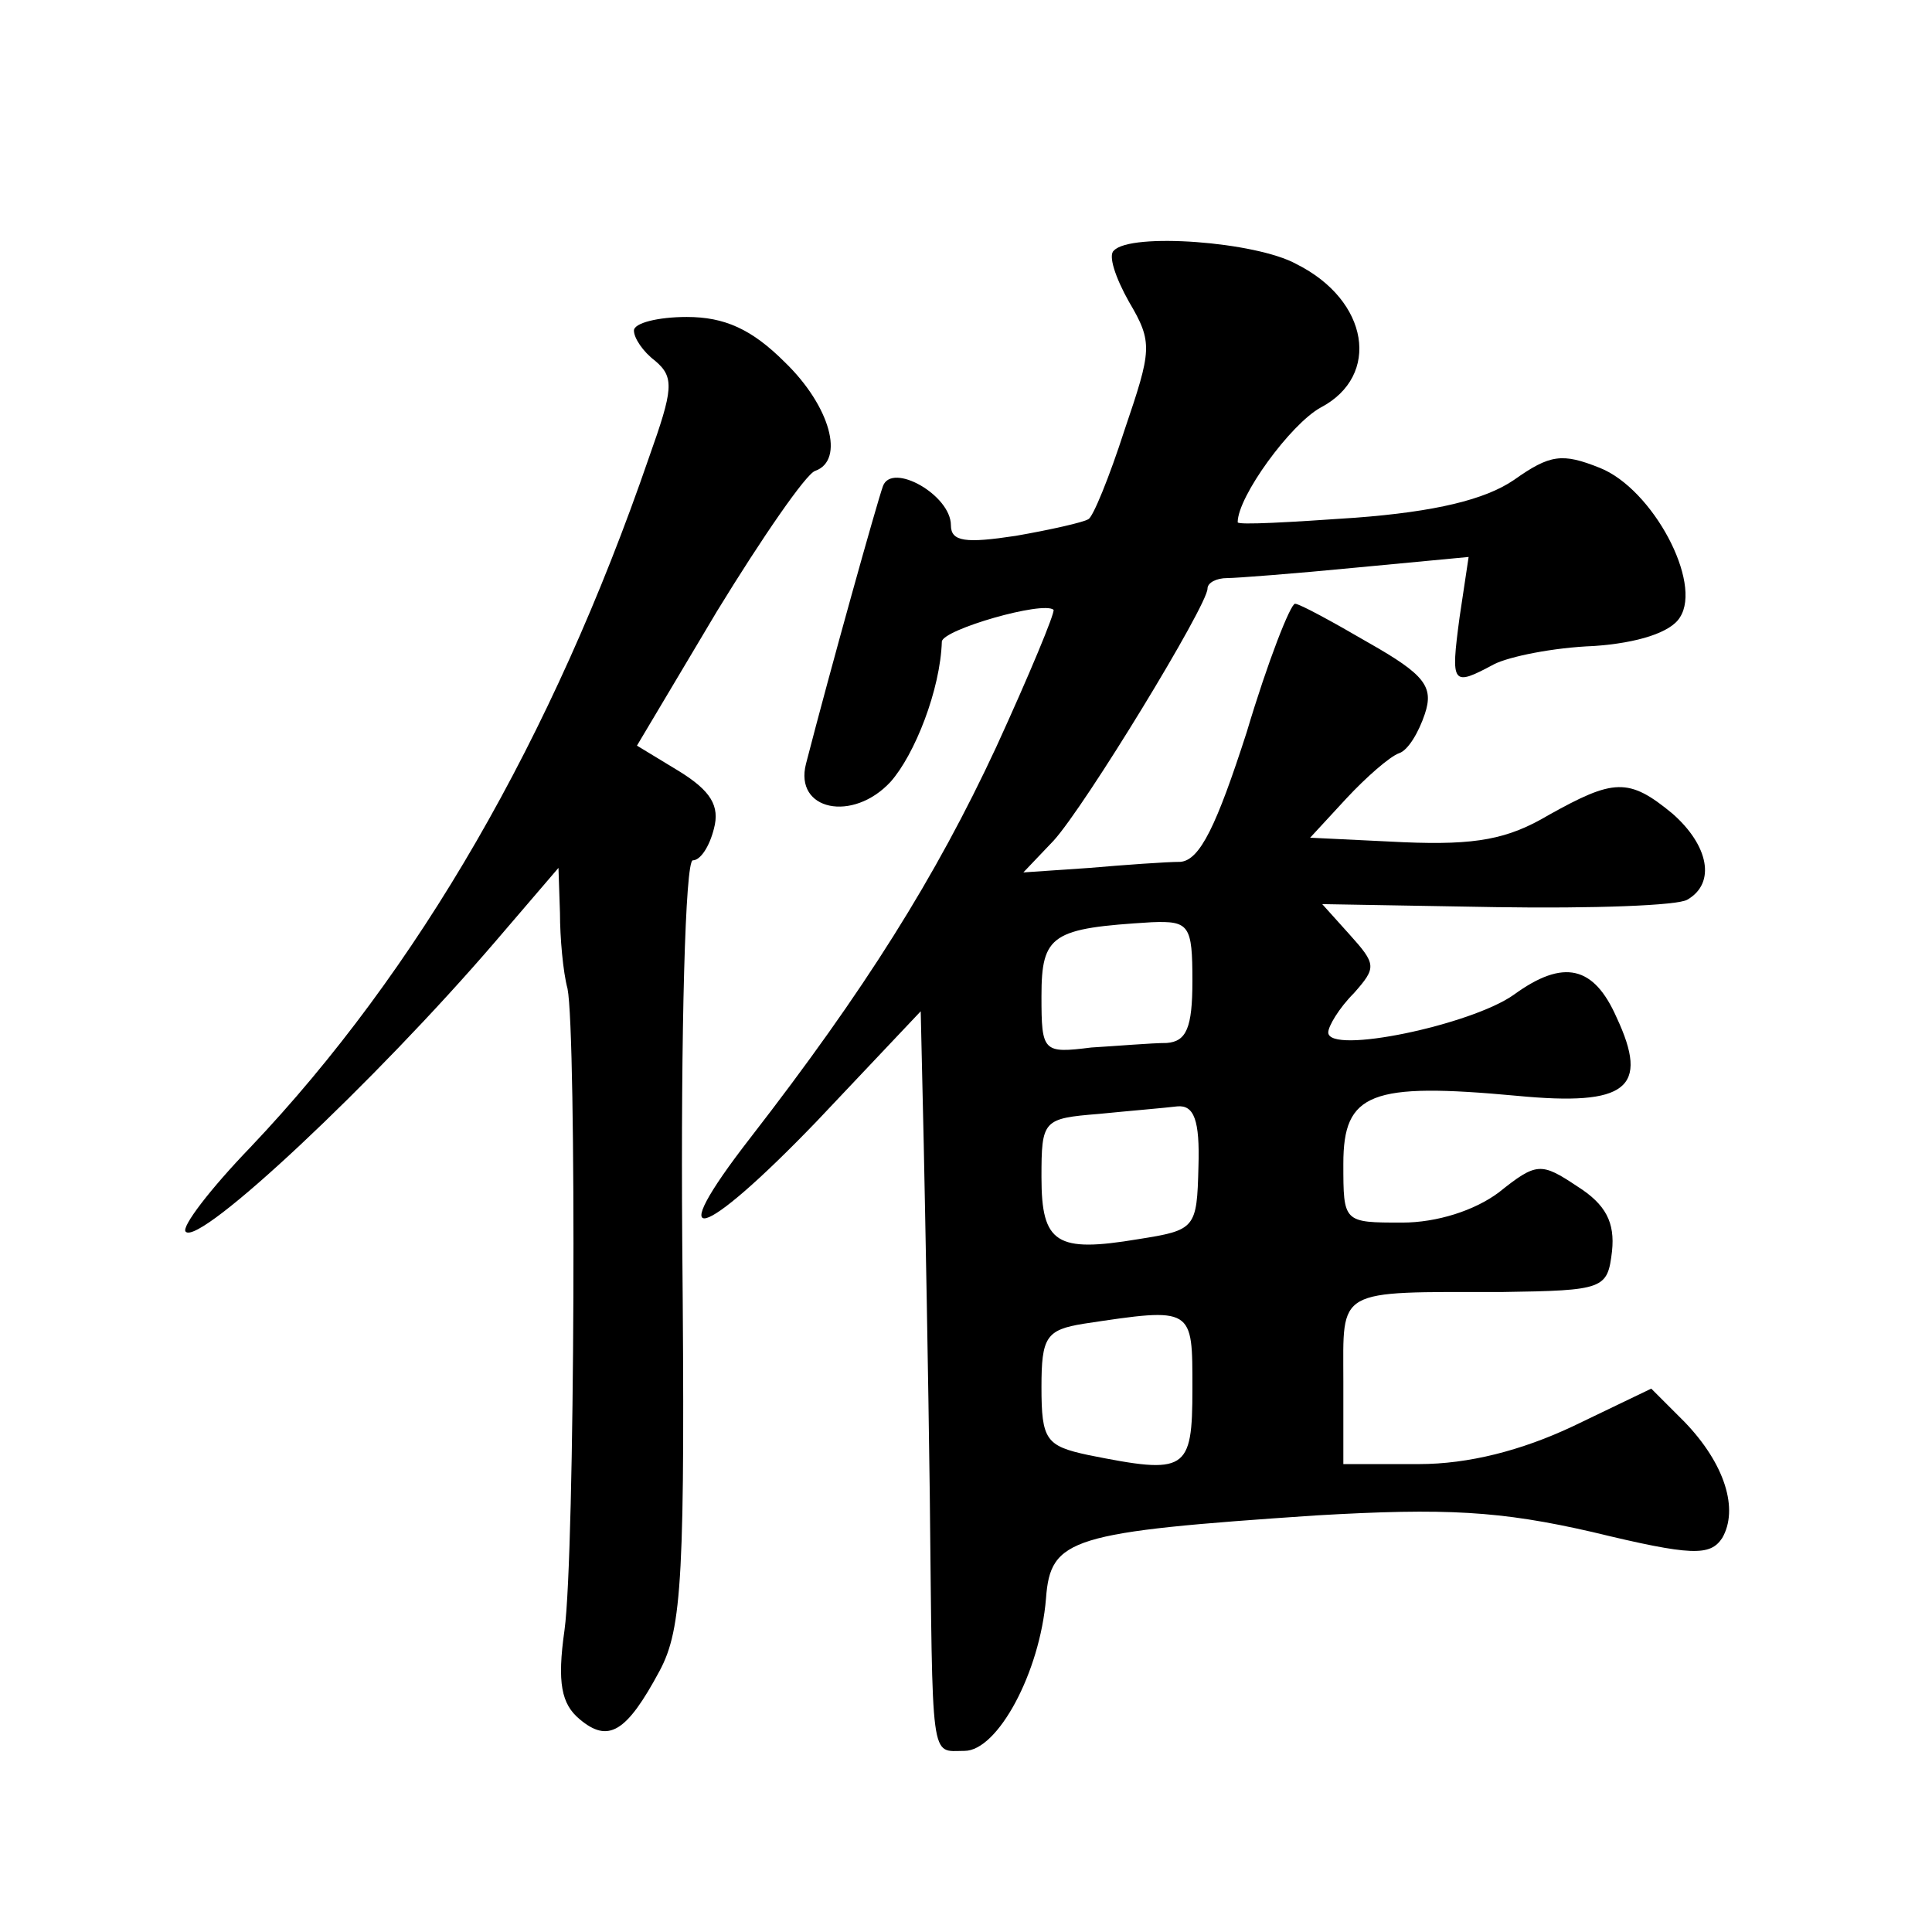 <?xml version="1.0" standalone="no"?>
<!DOCTYPE svg PUBLIC "-//W3C//DTD SVG 20010904//EN"
 "http://www.w3.org/TR/2001/REC-SVG-20010904/DTD/svg10.dtd">
<svg version="1.0" xmlns="http://www.w3.org/2000/svg"
 width="128pt" height="128pt" viewBox="0 0 128 128"
 preserveAspectRatio="xMidYMid meet">
<g transform="translate(0,128) scale(0.1,-0.1)"
fill="#0" stroke="none">
<path d="M738 1114 c-4 -3 1 -18 10 -34 16 -27 15 -32 -3 -85 -10 -31 -21 -58 -24
-59 -3 -2 -25 -7 -48 -11 -33 -5 -43 -4 -43 7 0 20 -39 42 -45 26 -4 -11 -35 -122
-51 -184 -8 -31 31 -39 56 -12 16 18 33 61 34 93 1 8 67 27 74 21 1 -2 -16 -43
-38 -91 -40 -86 -87 -161 -163 -259 -59 -76 -33 -69 44 11 l69 73 2 -88 c1 -48
3 -152 4 -232 2 -181 0 -170 23 -170 22 0 50 52 54 101 3 40 16 44 179 55 86 5
122 3 183 -11 66 -16 78 -16 86 -4 11 19 2 49 -25 77 l-22 22 -52 -25 c-34 -16
-69 -25 -102 -25 l-50 0 0 55 c0 62 -6 59 105 59 68 1 70 2 73 27 2 19 -4 31 -23
43 -24 16 -27 16 -52 -4 -16 -12 -41 -20 -64 -20 -39 0 -39 0 -39 39 0 47 18 54
115 45 73 -7 88 5 66 52 -15 34 -35 39 -68 15 -28 -20 -123 -40 -123 -25 0 4 7
16 17 26 15 17 15 19 -3 39 l-18 20 115 -2 c64 -1 121 1 127 5 19 11 14 36 -10
57 -29 24 -39 23 -82 -1 -27 -16 -48 -20 -96 -18 l-62 3 24 26 c13 14 29 28 35
30 6 2 13 14 17 26 6 18 0 26 -37 47 -24 14 -46 26 -49 26 -3 0 -18 -38 -32 -85
-20 -62 -31 -85 -44 -86 -9 0 -37 -2 -60 -4 l-44 -3 20 21 c21 23 102 156 102 167
0 4 6 7 13 7 6 0 45 3 86 7 l74 7 -6 -40 c-6 -45 -5 -46 23 -31 10 5 39 11 66 12
29 2 51 9 57 19 15 23 -18 85 -53 99 -25 10 -33 9 -57 -8 -19 -13 -52 -21 -105
-25 -43 -3 -78 -5 -78 -3 0 17 35 65 55 76 40 21 32 71 -16 95 -27 15 -110 21 -121
9z m52 -484 c0 -31 -4 -40 -17 -41 -10 0 -33 -2 -50 -3 -32 -4 -33 -3 -33 34 0
41 7 45 73 49 25 1 27 -2 27 -39z m4 -123 c-1 -41 -2 -42 -40 -48 -54 -9 -64 -3
-64 41 0 38 1 39 38 42 20 2 44 4 52 5 11 1 15 -9 14 -40z m-4 -147 c0 -55 -4 -57
-69 -44 -28 6 -31 10 -31 45 0 33 3 38 28 42 73 11 72 11 72 -43z M420 1061 c0
-5 6 -14 14 -20 13 -11 12 -19 -4 -64 -64 -186 -153 -340 -264 -457 -27 -28 -46
-53 -43 -56 9 -10 126 100 205 192 l42 49 1 -30 c0 -16 2 -39 5 -50 6 -30 5 -374
-2 -425 -5 -35 -2 -49 10 -59 19 -16 31 -9 53 32 15 28 17 63 15 285 -1 139 2 252
7 252 5 0 11 9 14 21 4 15 -2 25 -23 38 l-28 17 53 89 c30 49 59 91 65 93 20 7
10 43 -20 72 -22 22 -40 30 -65 30 -19 0 -35 -4 -35 -9z"/>
</g>
</svg>

